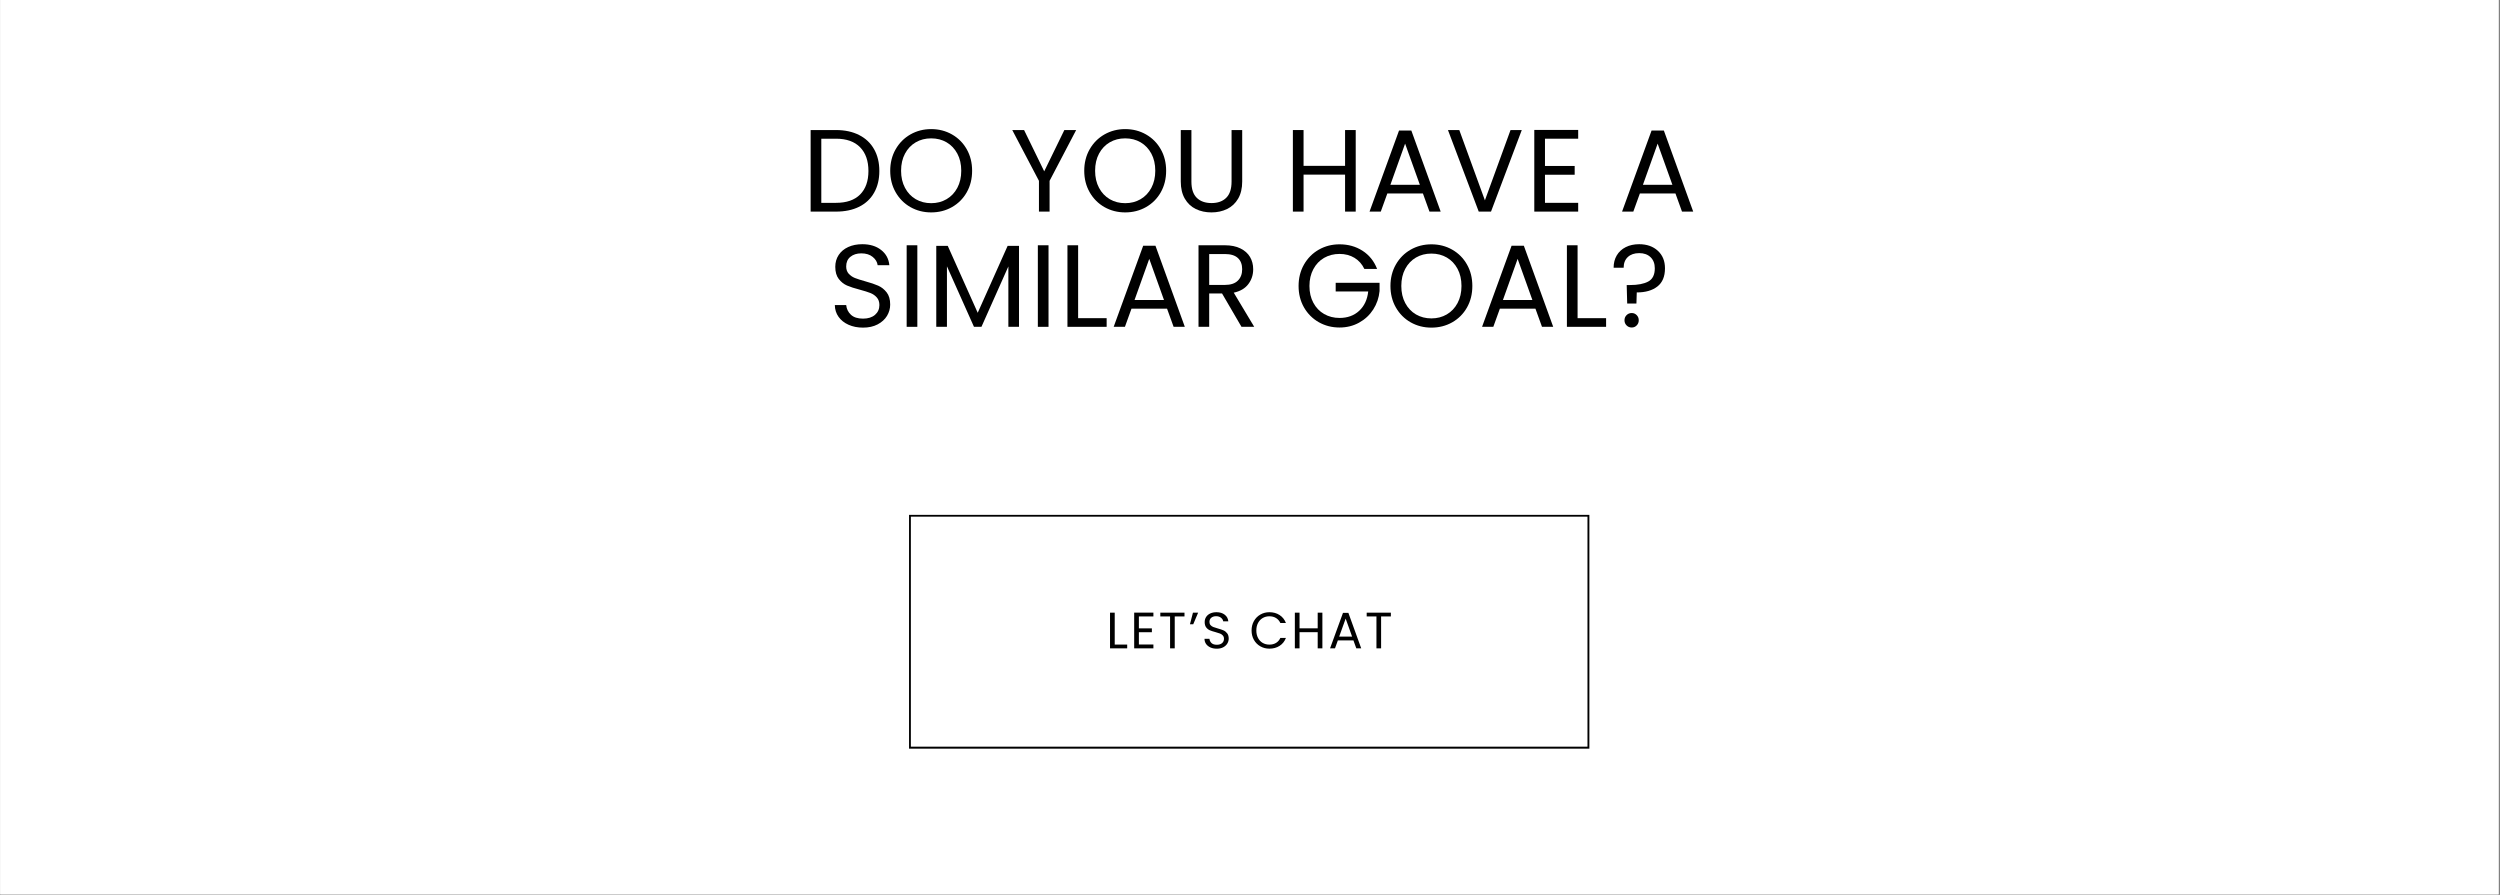 <svg xmlns="http://www.w3.org/2000/svg" xmlns:xlink="http://www.w3.org/1999/xlink" width="1366" zoomAndPan="magnify" viewBox="0 0 1024.5 366.75" height="489" preserveAspectRatio="xMidYMid meet" version="1.0"><rect x="0" y="0" width="1024.5" height="366.75" fill="#808080" stroke="none"/><defs><g/><clipPath id="1cb5aad370"><path d="M 0.098 0 L 1023.902 0 L 1023.902 366.5 L 0.098 366.5 Z M 0.098 0 " clip-rule="nonzero"/></clipPath><clipPath id="f5ac53c39b"><path d="M 372.523 210.98 L 651.324 210.98 L 651.324 306.809 L 372.523 306.809 Z M 372.523 210.98 " clip-rule="nonzero"/></clipPath></defs><g clip-path="url(#1cb5aad370)"><path fill="#ffffff" d="M 0.098 0 L 1023.902 0 L 1023.902 366.5 L 0.098 366.5 Z M 0.098 0 " fill-opacity="1" fill-rule="nonzero"/><path fill="#ffffff" d="M 0.098 0 L 1023.902 0 L 1023.902 366.5 L 0.098 366.5 Z M 0.098 0 " fill-opacity="1" fill-rule="nonzero"/></g><g fill="#000000" fill-opacity="1"><g transform="translate(328.509, 86.716)"><g><path d="M 14.094 -33.422 C 17.738 -33.422 20.895 -32.738 23.562 -31.375 C 26.238 -30.02 28.285 -28.078 29.703 -25.547 C 31.129 -23.023 31.844 -20.055 31.844 -16.641 C 31.844 -13.223 31.129 -10.258 29.703 -7.75 C 28.285 -5.238 26.238 -3.316 23.562 -1.984 C 20.895 -0.66 17.738 0 14.094 0 L 3.688 0 L 3.688 -33.422 Z M 14.094 -3.594 C 18.414 -3.594 21.707 -4.734 23.969 -7.016 C 26.238 -9.305 27.375 -12.516 27.375 -16.641 C 27.375 -20.797 26.234 -24.039 23.953 -26.375 C 21.672 -28.707 18.383 -29.875 14.094 -29.875 L 8.062 -29.875 L 8.062 -3.594 Z M 14.094 -3.594 "/></g></g></g><g fill="#000000" fill-opacity="1"><g transform="translate(362.749, 86.716)"><g><path d="M 18.844 0.328 C 15.738 0.328 12.906 -0.395 10.344 -1.844 C 7.789 -3.301 5.77 -5.332 4.281 -7.938 C 2.801 -10.539 2.062 -13.473 2.062 -16.734 C 2.062 -19.992 2.801 -22.926 4.281 -25.531 C 5.77 -28.133 7.789 -30.164 10.344 -31.625 C 12.906 -33.082 15.738 -33.812 18.844 -33.812 C 21.977 -33.812 24.82 -33.082 27.375 -31.625 C 29.938 -30.164 31.953 -28.141 33.422 -25.547 C 34.891 -22.961 35.625 -20.023 35.625 -16.734 C 35.625 -13.441 34.891 -10.5 33.422 -7.906 C 31.953 -5.32 29.938 -3.301 27.375 -1.844 C 24.82 -0.395 21.977 0.328 18.844 0.328 Z M 18.844 -3.453 C 21.176 -3.453 23.273 -3.992 25.141 -5.078 C 27.016 -6.172 28.488 -7.723 29.562 -9.734 C 30.633 -11.742 31.172 -14.078 31.172 -16.734 C 31.172 -19.422 30.633 -21.766 29.562 -23.766 C 28.488 -25.766 27.023 -27.305 25.172 -28.391 C 23.316 -29.473 21.207 -30.016 18.844 -30.016 C 16.477 -30.016 14.367 -29.473 12.516 -28.391 C 10.66 -27.305 9.195 -25.766 8.125 -23.766 C 7.051 -21.766 6.516 -19.422 6.516 -16.734 C 6.516 -14.078 7.051 -11.742 8.125 -9.734 C 9.195 -7.723 10.664 -6.172 12.531 -5.078 C 14.406 -3.992 16.508 -3.453 18.844 -3.453 Z M 18.844 -3.453 "/></g></g></g><g fill="#000000" fill-opacity="1"><g transform="translate(400.778, 86.716)"><g/></g></g><g fill="#000000" fill-opacity="1"><g transform="translate(413.918, 86.716)"><g><path d="M 27.094 -33.422 L 16.203 -12.609 L 16.203 0 L 11.844 0 L 11.844 -12.609 L 0.906 -33.422 L 5.75 -33.422 L 14 -16.5 L 22.25 -33.422 Z M 27.094 -33.422 "/></g></g></g><g fill="#000000" fill-opacity="1"><g transform="translate(442.26, 86.716)"><g><path d="M 18.844 0.328 C 15.738 0.328 12.906 -0.395 10.344 -1.844 C 7.789 -3.301 5.77 -5.332 4.281 -7.938 C 2.801 -10.539 2.062 -13.473 2.062 -16.734 C 2.062 -19.992 2.801 -22.926 4.281 -25.531 C 5.77 -28.133 7.789 -30.164 10.344 -31.625 C 12.906 -33.082 15.738 -33.812 18.844 -33.812 C 21.977 -33.812 24.82 -33.082 27.375 -31.625 C 29.938 -30.164 31.953 -28.141 33.422 -25.547 C 34.891 -22.961 35.625 -20.023 35.625 -16.734 C 35.625 -13.441 34.891 -10.5 33.422 -7.906 C 31.953 -5.32 29.938 -3.301 27.375 -1.844 C 24.82 -0.395 21.977 0.328 18.844 0.328 Z M 18.844 -3.453 C 21.176 -3.453 23.273 -3.992 25.141 -5.078 C 27.016 -6.172 28.488 -7.723 29.562 -9.734 C 30.633 -11.742 31.172 -14.078 31.172 -16.734 C 31.172 -19.422 30.633 -21.766 29.562 -23.766 C 28.488 -25.766 27.023 -27.305 25.172 -28.391 C 23.316 -29.473 21.207 -30.016 18.844 -30.016 C 16.477 -30.016 14.367 -29.473 12.516 -28.391 C 10.66 -27.305 9.195 -25.766 8.125 -23.766 C 7.051 -21.766 6.516 -19.422 6.516 -16.734 C 6.516 -14.078 7.051 -11.742 8.125 -9.734 C 9.195 -7.723 10.664 -6.172 12.531 -5.078 C 14.406 -3.992 16.508 -3.453 18.844 -3.453 Z M 18.844 -3.453 "/></g></g></g><g fill="#000000" fill-opacity="1"><g transform="translate(480.289, 86.716)"><g><path d="M 7.953 -33.422 L 7.953 -12.281 C 7.953 -9.301 8.68 -7.094 10.141 -5.656 C 11.598 -4.219 13.617 -3.5 16.203 -3.5 C 18.766 -3.5 20.77 -4.219 22.219 -5.656 C 23.676 -7.094 24.406 -9.301 24.406 -12.281 L 24.406 -33.422 L 28.766 -33.422 L 28.766 -12.328 C 28.766 -9.547 28.207 -7.203 27.094 -5.297 C 25.977 -3.398 24.469 -1.988 22.562 -1.062 C 20.656 -0.133 18.52 0.328 16.156 0.328 C 13.789 0.328 11.656 -0.133 9.75 -1.062 C 7.852 -1.988 6.352 -3.398 5.25 -5.297 C 4.145 -7.203 3.594 -9.547 3.594 -12.328 L 3.594 -33.422 Z M 7.953 -33.422 "/></g></g></g><g fill="#000000" fill-opacity="1"><g transform="translate(512.995, 86.716)"><g/></g></g><g fill="#000000" fill-opacity="1"><g transform="translate(526.134, 86.716)"><g><path d="M 29.438 -33.422 L 29.438 0 L 25.078 0 L 25.078 -15.156 L 8.062 -15.156 L 8.062 0 L 3.688 0 L 3.688 -33.422 L 8.062 -33.422 L 8.062 -18.75 L 25.078 -18.75 L 25.078 -33.422 Z M 29.438 -33.422 "/></g></g></g><g fill="#000000" fill-opacity="1"><g transform="translate(559.656, 86.716)"><g><path d="M 23.453 -7.438 L 8.875 -7.438 L 6.188 0 L 1.578 0 L 13.672 -33.234 L 18.703 -33.234 L 30.734 0 L 26.141 0 Z M 22.203 -10.984 L 16.156 -27.859 L 10.125 -10.984 Z M 22.203 -10.984 "/></g></g></g><g fill="#000000" fill-opacity="1"><g transform="translate(592.313, 86.716)"><g><path d="M 31.312 -33.422 L 18.703 0 L 13.672 0 L 1.062 -33.422 L 5.703 -33.422 L 16.203 -4.609 L 26.703 -33.422 Z M 31.312 -33.422 "/></g></g></g><g fill="#000000" fill-opacity="1"><g transform="translate(625.067, 86.716)"><g><path d="M 8.062 -29.875 L 8.062 -18.703 L 20.234 -18.703 L 20.234 -15.109 L 8.062 -15.109 L 8.062 -3.594 L 21.672 -3.594 L 21.672 0 L 3.688 0 L 3.688 -33.469 L 21.672 -33.469 L 21.672 -29.875 Z M 8.062 -29.875 "/></g></g></g><g fill="#000000" fill-opacity="1"><g transform="translate(650.004, 86.716)"><g/></g></g><g fill="#000000" fill-opacity="1"><g transform="translate(663.144, 86.716)"><g><path d="M 23.453 -7.438 L 8.875 -7.438 L 6.188 0 L 1.578 0 L 13.672 -33.234 L 18.703 -33.234 L 30.734 0 L 26.141 0 Z M 22.203 -10.984 L 16.156 -27.859 L 10.125 -10.984 Z M 22.203 -10.984 "/></g></g></g><g fill="#000000" fill-opacity="1"><g transform="translate(339.376, 133.934)"><g><path d="M 14.297 0.328 C 12.086 0.328 10.109 -0.062 8.359 -0.844 C 6.617 -1.625 5.254 -2.707 4.266 -4.094 C 3.273 -5.488 2.766 -7.098 2.734 -8.922 L 7.391 -8.922 C 7.547 -7.348 8.191 -6.023 9.328 -4.953 C 10.461 -3.891 12.117 -3.359 14.297 -3.359 C 16.367 -3.359 18.004 -3.875 19.203 -4.906 C 20.398 -5.945 21 -7.285 21 -8.922 C 21 -10.203 20.645 -11.238 19.938 -12.031 C 19.238 -12.832 18.363 -13.441 17.312 -13.859 C 16.258 -14.273 14.836 -14.723 13.047 -15.203 C 10.836 -15.773 9.066 -16.348 7.734 -16.922 C 6.41 -17.504 5.273 -18.41 4.328 -19.641 C 3.391 -20.867 2.922 -22.52 2.922 -24.594 C 2.922 -26.414 3.383 -28.031 4.312 -29.438 C 5.238 -30.844 6.539 -31.93 8.219 -32.703 C 9.895 -33.473 11.82 -33.859 14 -33.859 C 17.133 -33.859 19.703 -33.07 21.703 -31.5 C 23.703 -29.938 24.828 -27.859 25.078 -25.266 L 20.281 -25.266 C 20.125 -26.547 19.453 -27.672 18.266 -28.641 C 17.086 -29.617 15.523 -30.109 13.578 -30.109 C 11.754 -30.109 10.266 -29.633 9.109 -28.688 C 7.961 -27.75 7.391 -26.438 7.391 -24.75 C 7.391 -23.531 7.734 -22.535 8.422 -21.766 C 9.109 -21.004 9.953 -20.422 10.953 -20.016 C 11.961 -19.617 13.379 -19.164 15.203 -18.656 C 17.41 -18.051 19.18 -17.453 20.516 -16.859 C 21.859 -16.266 23.008 -15.352 23.969 -14.125 C 24.938 -12.895 25.422 -11.223 25.422 -9.109 C 25.422 -7.484 24.988 -5.945 24.125 -4.5 C 23.258 -3.062 21.977 -1.895 20.281 -1 C 18.594 -0.113 16.598 0.328 14.297 0.328 Z M 14.297 0.328 "/></g></g></g><g fill="#000000" fill-opacity="1"><g transform="translate(367.862, 133.934)"><g><path d="M 8.062 -33.422 L 8.062 0 L 3.688 0 L 3.688 -33.422 Z M 8.062 -33.422 "/></g></g></g><g fill="#000000" fill-opacity="1"><g transform="translate(379.995, 133.934)"><g><path d="M 37.594 -33.188 L 37.594 0 L 33.234 0 L 33.234 -24.75 L 22.203 0 L 19.141 0 L 8.062 -24.797 L 8.062 0 L 3.688 0 L 3.688 -33.188 L 8.391 -33.188 L 20.672 -5.75 L 32.938 -33.188 Z M 37.594 -33.188 "/></g></g></g><g fill="#000000" fill-opacity="1"><g transform="translate(421.621, 133.934)"><g><path d="M 8.062 -33.422 L 8.062 0 L 3.688 0 L 3.688 -33.422 Z M 8.062 -33.422 "/></g></g></g><g fill="#000000" fill-opacity="1"><g transform="translate(433.753, 133.934)"><g><path d="M 8.062 -3.547 L 19.75 -3.547 L 19.75 0 L 3.688 0 L 3.688 -33.422 L 8.062 -33.422 Z M 8.062 -3.547 "/></g></g></g><g fill="#000000" fill-opacity="1"><g transform="translate(454.806, 133.934)"><g><path d="M 23.453 -7.438 L 8.875 -7.438 L 6.188 0 L 1.578 0 L 13.672 -33.234 L 18.703 -33.234 L 30.734 0 L 26.141 0 Z M 22.203 -10.984 L 16.156 -27.859 L 10.125 -10.984 Z M 22.203 -10.984 "/></g></g></g><g fill="#000000" fill-opacity="1"><g transform="translate(487.464, 133.934)"><g><path d="M 21.297 0 L 13.328 -13.672 L 8.062 -13.672 L 8.062 0 L 3.688 0 L 3.688 -33.422 L 14.484 -33.422 C 17.004 -33.422 19.133 -32.988 20.875 -32.125 C 22.625 -31.258 23.93 -30.094 24.797 -28.625 C 25.66 -27.156 26.094 -25.477 26.094 -23.594 C 26.094 -21.289 25.426 -19.258 24.094 -17.5 C 22.77 -15.738 20.781 -14.57 18.125 -14 L 26.516 0 Z M 8.062 -17.172 L 14.484 -17.172 C 16.848 -17.172 18.617 -17.754 19.797 -18.922 C 20.984 -20.086 21.578 -21.645 21.578 -23.594 C 21.578 -25.57 20.992 -27.102 19.828 -28.188 C 18.66 -29.281 16.879 -29.828 14.484 -29.828 L 8.062 -29.828 Z M 8.062 -17.172 "/></g></g></g><g fill="#000000" fill-opacity="1"><g transform="translate(516.957, 133.934)"><g/></g></g><g fill="#000000" fill-opacity="1"><g transform="translate(530.097, 133.934)"><g><path d="M 29.016 -23.734 C 28.086 -25.68 26.742 -27.191 24.984 -28.266 C 23.223 -29.336 21.176 -29.875 18.844 -29.875 C 16.508 -29.875 14.406 -29.336 12.531 -28.266 C 10.664 -27.191 9.195 -25.656 8.125 -23.656 C 7.051 -21.664 6.516 -19.359 6.516 -16.734 C 6.516 -14.109 7.051 -11.805 8.125 -9.828 C 9.195 -7.848 10.664 -6.32 12.531 -5.25 C 14.406 -4.176 16.508 -3.641 18.844 -3.641 C 22.102 -3.641 24.785 -4.613 26.891 -6.562 C 29.004 -8.52 30.238 -11.16 30.594 -14.484 L 17.266 -14.484 L 17.266 -18.031 L 35.25 -18.031 L 35.25 -14.672 C 34.988 -11.922 34.125 -9.398 32.656 -7.109 C 31.188 -4.828 29.25 -3.023 26.844 -1.703 C 24.445 -0.379 21.781 0.281 18.844 0.281 C 15.738 0.281 12.906 -0.441 10.344 -1.891 C 7.789 -3.348 5.77 -5.367 4.281 -7.953 C 2.801 -10.547 2.062 -13.473 2.062 -16.734 C 2.062 -19.992 2.801 -22.926 4.281 -25.531 C 5.77 -28.133 7.789 -30.164 10.344 -31.625 C 12.906 -33.082 15.738 -33.812 18.844 -33.812 C 22.395 -33.812 25.535 -32.93 28.266 -31.172 C 31.004 -29.41 32.992 -26.93 34.234 -23.734 Z M 29.016 -23.734 "/></g></g></g><g fill="#000000" fill-opacity="1"><g transform="translate(567.742, 133.934)"><g><path d="M 18.844 0.328 C 15.738 0.328 12.906 -0.395 10.344 -1.844 C 7.789 -3.301 5.77 -5.332 4.281 -7.938 C 2.801 -10.539 2.062 -13.473 2.062 -16.734 C 2.062 -19.992 2.801 -22.926 4.281 -25.531 C 5.77 -28.133 7.789 -30.164 10.344 -31.625 C 12.906 -33.082 15.738 -33.812 18.844 -33.812 C 21.977 -33.812 24.82 -33.082 27.375 -31.625 C 29.938 -30.164 31.953 -28.141 33.422 -25.547 C 34.891 -22.961 35.625 -20.023 35.625 -16.734 C 35.625 -13.441 34.891 -10.5 33.422 -7.906 C 31.953 -5.32 29.938 -3.301 27.375 -1.844 C 24.82 -0.395 21.977 0.328 18.844 0.328 Z M 18.844 -3.453 C 21.176 -3.453 23.273 -3.992 25.141 -5.078 C 27.016 -6.172 28.488 -7.723 29.562 -9.734 C 30.633 -11.742 31.172 -14.078 31.172 -16.734 C 31.172 -19.422 30.633 -21.766 29.562 -23.766 C 28.488 -25.766 27.023 -27.305 25.172 -28.391 C 23.316 -29.473 21.207 -30.016 18.844 -30.016 C 16.477 -30.016 14.367 -29.473 12.516 -28.391 C 10.66 -27.305 9.195 -25.766 8.125 -23.766 C 7.051 -21.766 6.516 -19.422 6.516 -16.734 C 6.516 -14.078 7.051 -11.742 8.125 -9.734 C 9.195 -7.723 10.664 -6.172 12.531 -5.078 C 14.406 -3.992 16.508 -3.453 18.844 -3.453 Z M 18.844 -3.453 "/></g></g></g><g fill="#000000" fill-opacity="1"><g transform="translate(605.771, 133.934)"><g><path d="M 23.453 -7.438 L 8.875 -7.438 L 6.188 0 L 1.578 0 L 13.672 -33.234 L 18.703 -33.234 L 30.734 0 L 26.141 0 Z M 22.203 -10.984 L 16.156 -27.859 L 10.125 -10.984 Z M 22.203 -10.984 "/></g></g></g><g fill="#000000" fill-opacity="1"><g transform="translate(638.429, 133.934)"><g><path d="M 8.062 -3.547 L 19.75 -3.547 L 19.75 0 L 3.688 0 L 3.688 -33.422 L 8.062 -33.422 Z M 8.062 -3.547 "/></g></g></g><g fill="#000000" fill-opacity="1"><g transform="translate(659.481, 133.934)"><g><path d="M 12.234 -33.859 C 15.391 -33.859 17.941 -32.961 19.891 -31.172 C 21.848 -29.379 22.828 -26.984 22.828 -23.984 C 22.828 -20.617 21.785 -18.129 19.703 -16.516 C 17.629 -14.898 14.816 -14.094 11.266 -14.094 L 11.125 -9.547 L 7.344 -9.547 L 7.141 -17.125 L 8.531 -17.125 C 11.695 -17.125 14.176 -17.602 15.969 -18.562 C 17.758 -19.52 18.656 -21.328 18.656 -23.984 C 18.656 -25.898 18.078 -27.414 16.922 -28.531 C 15.773 -29.645 14.227 -30.203 12.281 -30.203 C 10.289 -30.203 8.727 -29.664 7.594 -28.594 C 6.457 -27.531 5.891 -26.07 5.891 -24.219 L 1.781 -24.219 C 1.781 -26.133 2.207 -27.816 3.062 -29.266 C 3.926 -30.723 5.148 -31.852 6.734 -32.656 C 8.316 -33.457 10.148 -33.859 12.234 -33.859 Z M 9.203 0.281 C 8.367 0.281 7.664 -0.004 7.094 -0.578 C 6.52 -1.148 6.234 -1.852 6.234 -2.688 C 6.234 -3.52 6.52 -4.223 7.094 -4.797 C 7.664 -5.367 8.367 -5.656 9.203 -5.656 C 10.004 -5.656 10.68 -5.367 11.234 -4.797 C 11.797 -4.223 12.078 -3.52 12.078 -2.688 C 12.078 -1.852 11.797 -1.148 11.234 -0.578 C 10.68 -0.004 10.004 0.281 9.203 0.281 Z M 9.203 0.281 "/></g></g></g><g clip-path="url(#f5ac53c39b)"><path stroke-linecap="butt" transform="matrix(0.749, 0, 0, 0.749, 372.524, 210.981)" fill="none" stroke-linejoin="miter" d="M -0 -0.001 L 372.191 -0.001 L 372.191 127.857 L -0 127.857 Z M -0 -0.001 " stroke="#000000" stroke-width="2" stroke-opacity="1" stroke-miterlimit="4"/></g><g fill="#000000" fill-opacity="1"><g transform="translate(453.28, 265.694)"><g><path d="M 3.531 -1.547 L 8.641 -1.547 L 8.641 0 L 1.609 0 L 1.609 -14.625 L 3.531 -14.625 Z M 3.531 -1.547 "/></g></g></g><g fill="#000000" fill-opacity="1"><g transform="translate(463.181, 265.694)"><g><path d="M 3.531 -13.078 L 3.531 -8.188 L 8.859 -8.188 L 8.859 -6.609 L 3.531 -6.609 L 3.531 -1.578 L 9.484 -1.578 L 9.484 0 L 1.609 0 L 1.609 -14.641 L 9.484 -14.641 L 9.484 -13.078 Z M 3.531 -13.078 "/></g></g></g><g fill="#000000" fill-opacity="1"><g transform="translate(474.78, 265.694)"><g><path d="M 10.625 -14.625 L 10.625 -13.078 L 6.625 -13.078 L 6.625 0 L 4.719 0 L 4.719 -13.078 L 0.719 -13.078 L 0.719 -14.625 Z M 10.625 -14.625 "/></g></g></g><g fill="#000000" fill-opacity="1"><g transform="translate(486.966, 265.694)"><g><path d="M 1.906 -14.625 L 4.031 -14.625 L 2.016 -9.859 L 0.672 -9.859 Z M 1.906 -14.625 "/></g></g></g><g fill="#000000" fill-opacity="1"><g transform="translate(492.399, 265.694)"><g><path d="M 6.25 0.141 C 5.289 0.141 4.426 -0.023 3.656 -0.359 C 2.895 -0.703 2.297 -1.176 1.859 -1.781 C 1.43 -2.395 1.211 -3.102 1.203 -3.906 L 3.234 -3.906 C 3.305 -3.219 3.586 -2.641 4.078 -2.172 C 4.578 -1.703 5.301 -1.469 6.25 -1.469 C 7.164 -1.469 7.883 -1.691 8.406 -2.141 C 8.926 -2.598 9.188 -3.188 9.188 -3.906 C 9.188 -4.469 9.031 -4.922 8.719 -5.266 C 8.414 -5.617 8.035 -5.883 7.578 -6.062 C 7.117 -6.25 6.492 -6.445 5.703 -6.656 C 4.742 -6.906 3.973 -7.156 3.391 -7.406 C 2.805 -7.656 2.305 -8.051 1.891 -8.594 C 1.484 -9.133 1.281 -9.859 1.281 -10.766 C 1.281 -11.566 1.484 -12.273 1.891 -12.891 C 2.297 -13.504 2.863 -13.977 3.594 -14.312 C 4.332 -14.645 5.176 -14.812 6.125 -14.812 C 7.5 -14.812 8.625 -14.469 9.5 -13.781 C 10.375 -13.102 10.863 -12.195 10.969 -11.062 L 8.875 -11.062 C 8.801 -11.613 8.504 -12.102 7.984 -12.531 C 7.473 -12.957 6.789 -13.172 5.938 -13.172 C 5.145 -13.172 4.492 -12.961 3.984 -12.547 C 3.484 -12.141 3.234 -11.566 3.234 -10.828 C 3.234 -10.297 3.383 -9.859 3.688 -9.516 C 3.988 -9.18 4.359 -8.926 4.797 -8.75 C 5.234 -8.582 5.852 -8.383 6.656 -8.156 C 7.613 -7.895 8.383 -7.633 8.969 -7.375 C 9.562 -7.113 10.066 -6.711 10.484 -6.172 C 10.91 -5.641 11.125 -4.91 11.125 -3.984 C 11.125 -3.273 10.93 -2.602 10.547 -1.969 C 10.172 -1.344 9.613 -0.832 8.875 -0.438 C 8.133 -0.051 7.258 0.141 6.25 0.141 Z M 6.25 0.141 "/></g></g></g><g fill="#000000" fill-opacity="1"><g transform="translate(505.55, 265.694)"><g/></g></g><g fill="#000000" fill-opacity="1"><g transform="translate(511.989, 265.694)"><g><path d="M 0.906 -7.328 C 0.906 -8.754 1.223 -10.035 1.859 -11.172 C 2.504 -12.316 3.383 -13.207 4.5 -13.844 C 5.613 -14.488 6.848 -14.812 8.203 -14.812 C 9.797 -14.812 11.188 -14.426 12.375 -13.656 C 13.57 -12.883 14.441 -11.797 14.984 -10.391 L 12.703 -10.391 C 12.297 -11.266 11.707 -11.941 10.938 -12.422 C 10.176 -12.898 9.266 -13.141 8.203 -13.141 C 7.18 -13.141 6.266 -12.898 5.453 -12.422 C 4.641 -11.941 4.004 -11.266 3.547 -10.391 C 3.086 -9.523 2.859 -8.504 2.859 -7.328 C 2.859 -6.16 3.086 -5.141 3.547 -4.266 C 4.004 -3.391 4.641 -2.711 5.453 -2.234 C 6.266 -1.766 7.18 -1.531 8.203 -1.531 C 9.266 -1.531 10.176 -1.766 10.938 -2.234 C 11.707 -2.703 12.297 -3.379 12.703 -4.266 L 14.984 -4.266 C 14.441 -2.859 13.57 -1.773 12.375 -1.016 C 11.188 -0.254 9.797 0.125 8.203 0.125 C 6.848 0.125 5.613 -0.191 4.5 -0.828 C 3.383 -1.461 2.504 -2.348 1.859 -3.484 C 1.223 -4.617 0.906 -5.898 0.906 -7.328 Z M 0.906 -7.328 "/></g></g></g><g fill="#000000" fill-opacity="1"><g transform="translate(529.021, 265.694)"><g><path d="M 12.891 -14.625 L 12.891 0 L 10.969 0 L 10.969 -6.625 L 3.531 -6.625 L 3.531 0 L 1.609 0 L 1.609 -14.625 L 3.531 -14.625 L 3.531 -8.203 L 10.969 -8.203 L 10.969 -14.625 Z M 12.891 -14.625 "/></g></g></g><g fill="#000000" fill-opacity="1"><g transform="translate(544.374, 265.694)"><g><path d="M 10.266 -3.25 L 3.875 -3.25 L 2.703 0 L 0.688 0 L 5.984 -14.547 L 8.188 -14.547 L 13.453 0 L 11.438 0 Z M 9.719 -4.812 L 7.078 -12.188 L 4.422 -4.812 Z M 9.719 -4.812 "/></g></g></g><g fill="#000000" fill-opacity="1"><g transform="translate(559.35, 265.694)"><g><path d="M 10.625 -14.625 L 10.625 -13.078 L 6.625 -13.078 L 6.625 0 L 4.719 0 L 4.719 -13.078 L 0.719 -13.078 L 0.719 -14.625 Z M 10.625 -14.625 "/></g></g></g></svg>